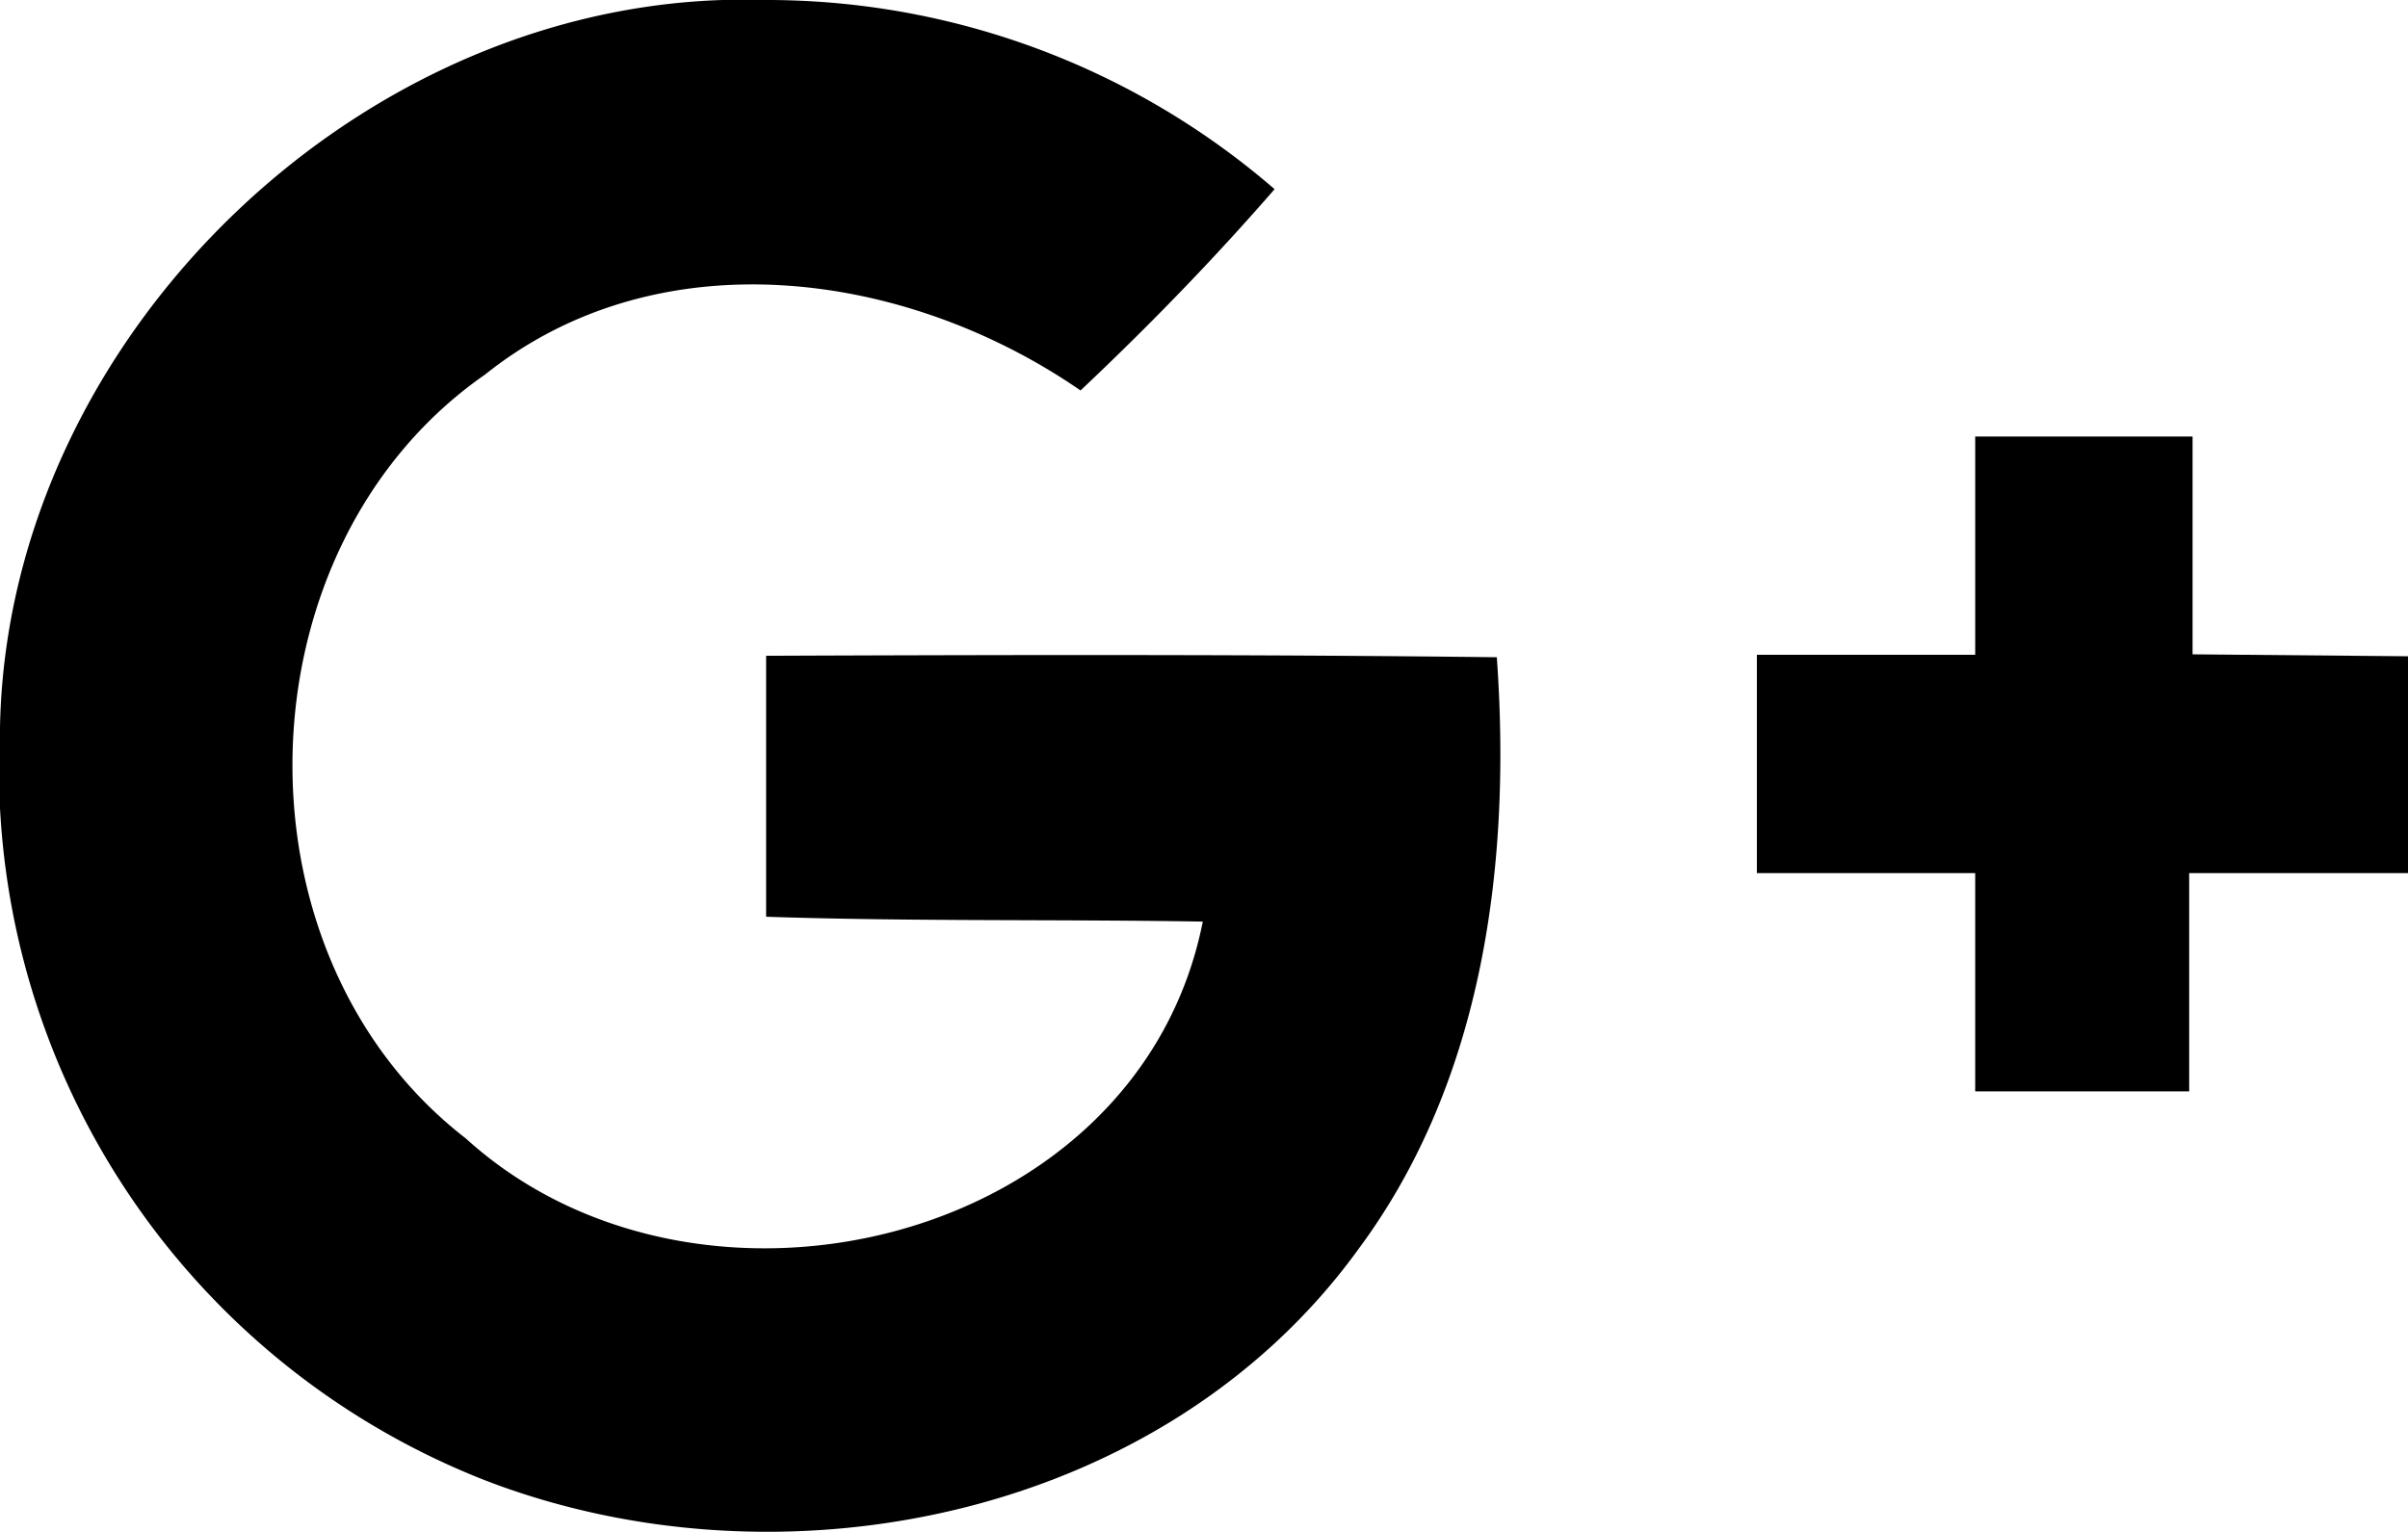 <svg id="Layer_1" data-name="Layer 1" xmlns="http://www.w3.org/2000/svg" viewBox="0 0 49.63 31.58"><title>Artboard 1</title><g id="Layer_2" data-name="Layer 2"><g id="Layer_1-2" data-name="Layer 1-2"><path d="M15.79,13.52V18.9c3,.1,6,.05,9,.1C23.47,25.66,14.4,27.83,9.6,23.47c-4.94-3.82-4.71-12.2.4-15.75,3.58-2.86,8.68-2.15,12.27.33,1.4-1.32,2.74-2.7,4-4.15A16,16,0,0,0,15.76,0C7.63-.26.15,6.86,0,15A15.78,15.78,0,0,0,10,30.52c6.15,2.37,14,.76,18-4.77,2.59-3.49,3.15-8,2.85-12.2C25.84,13.49,20.82,13.5,15.79,13.52Z"/><path d="M45.19,13.49V9H40.71v4.5h-4.5V18h4.5v4.5h4.41V18h4.51V13.53Z"/></g></g></svg>